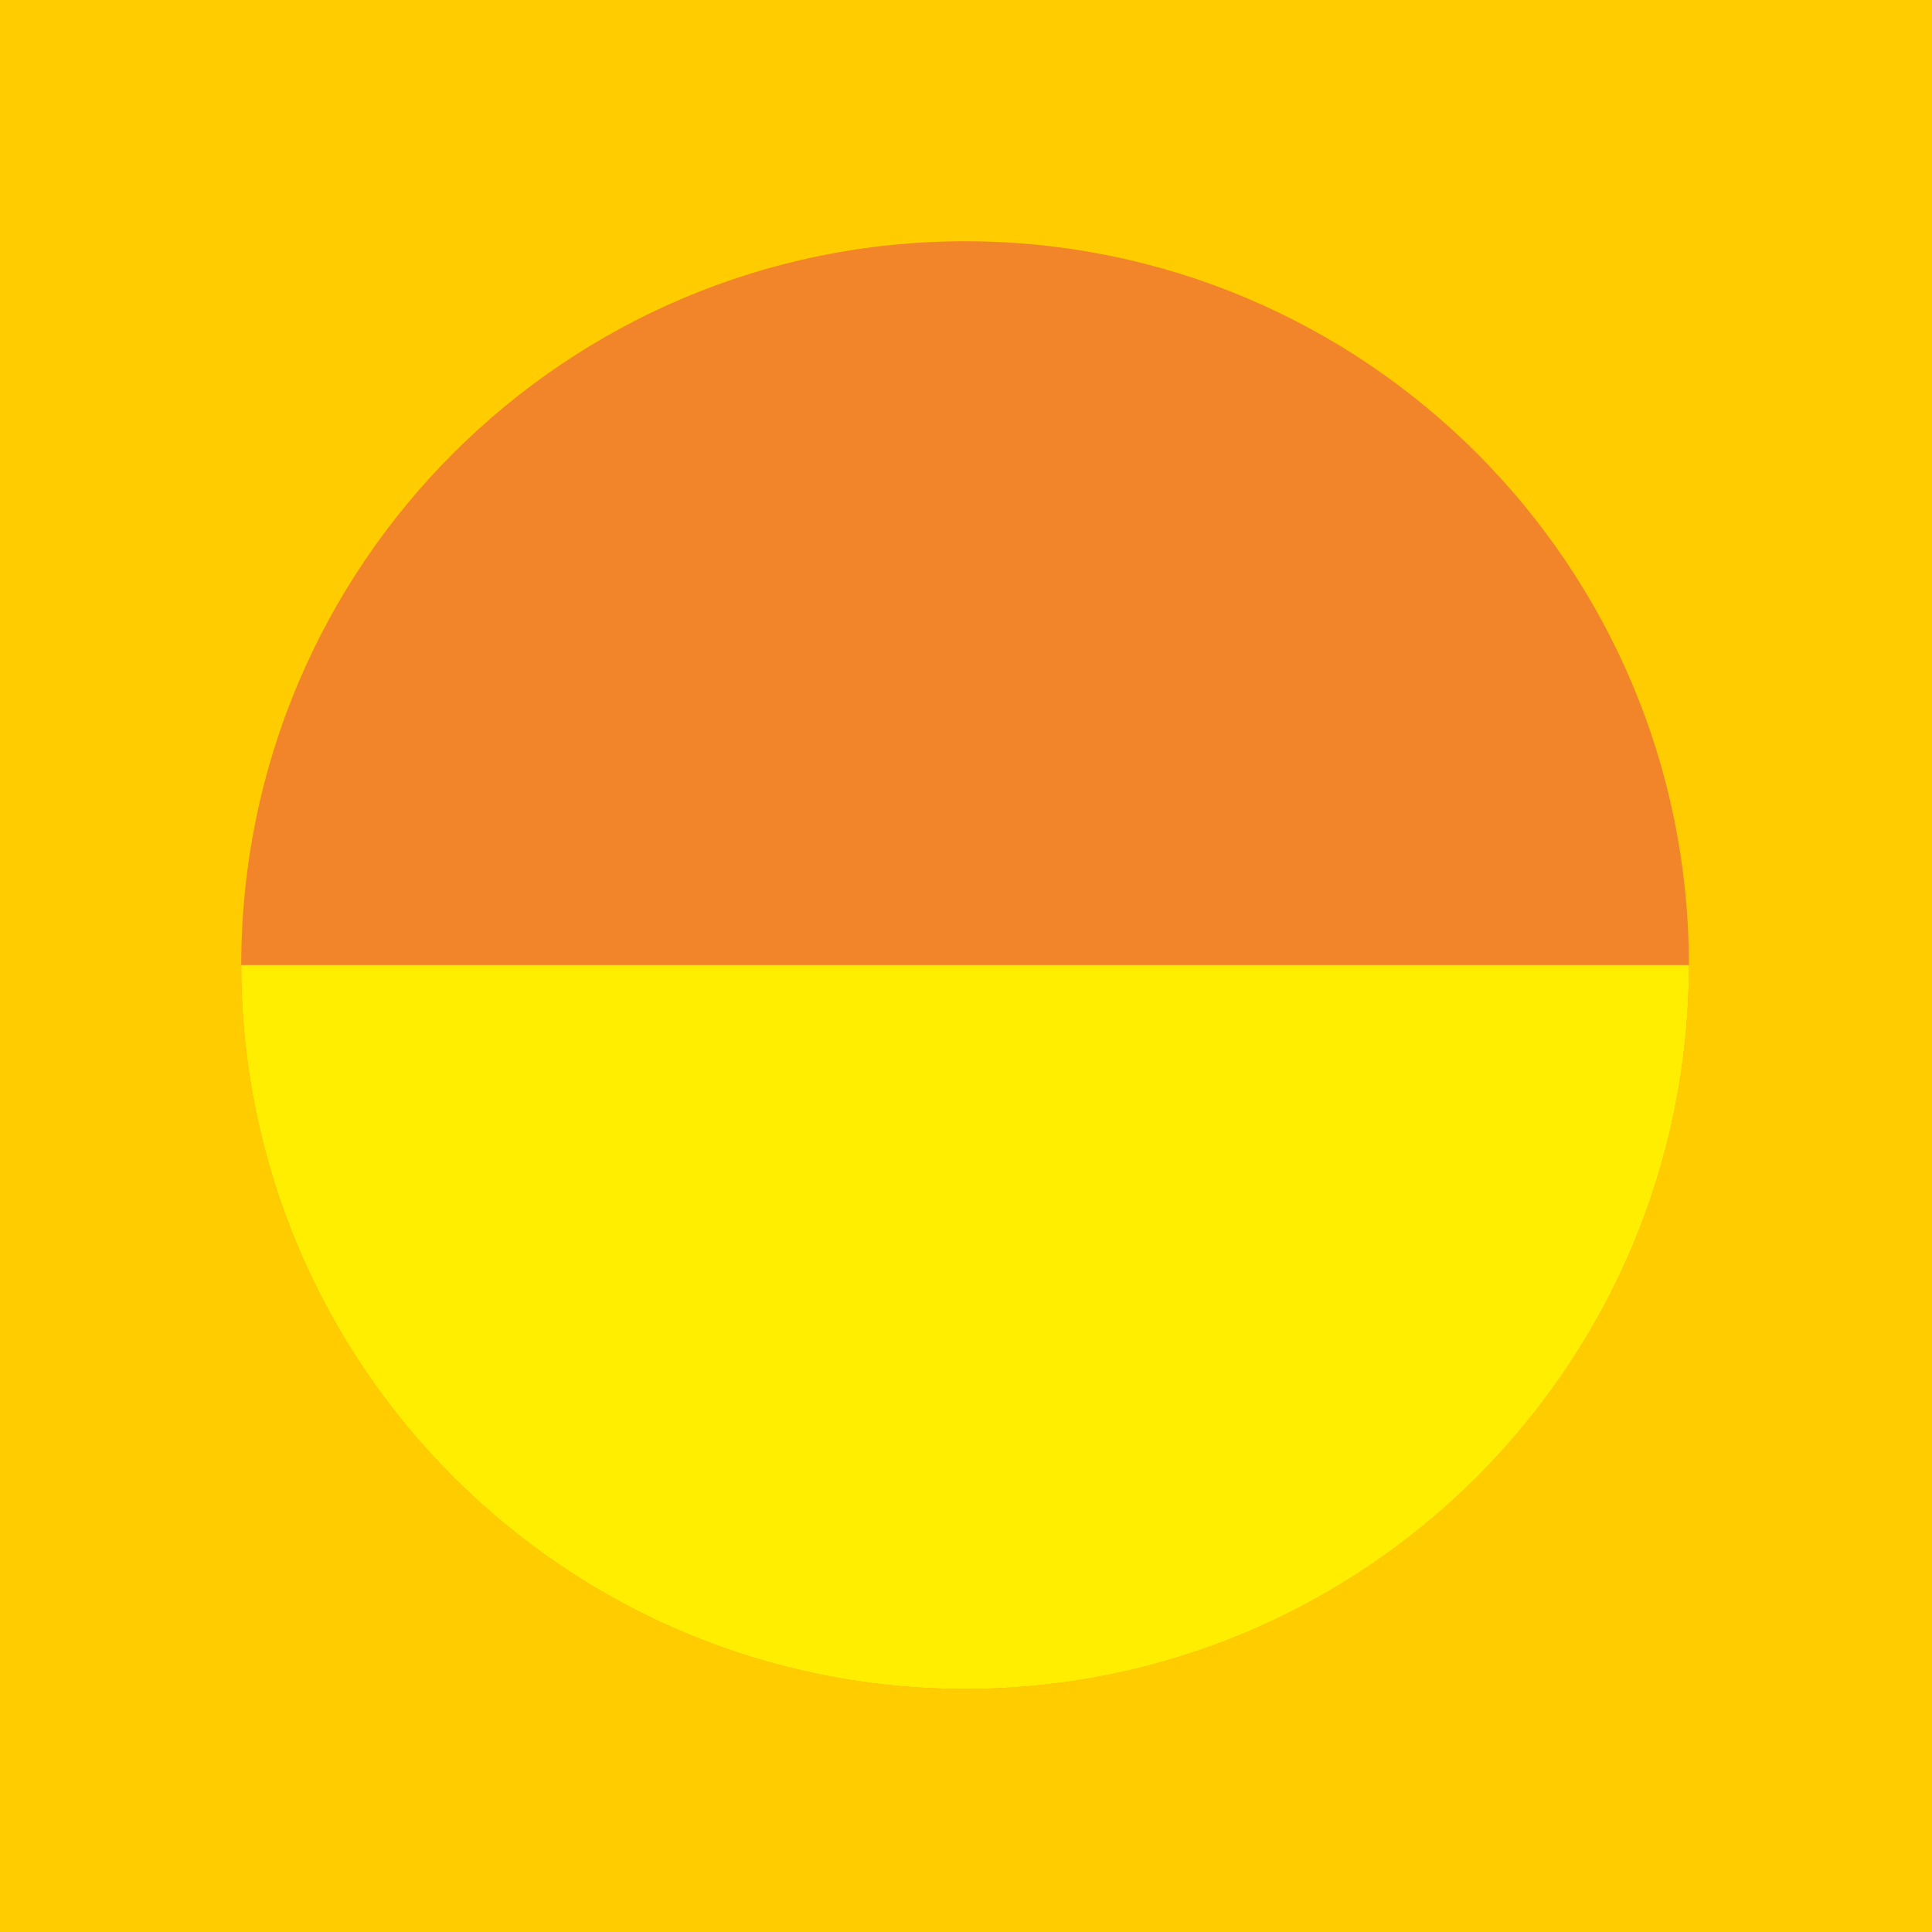 <?xml version="1.0" encoding="UTF-8"?>
<svg width="106px" height="106px" viewBox="0 0 106 106" version="1.1" xmlns="http://www.w3.org/2000/svg" xmlns:xlink="http://www.w3.org/1999/xlink">
    <title>Pattern/9</title>
    <g id="Pattern/9" stroke="none" stroke-width="1" fill="none" fill-rule="evenodd">
        <g id="Pattern-9">
            <polygon id="Fill-30" fill="#FFCC00" points="0 106 106 106 106 0 0 0"></polygon>
            <path d="M92.662,52.95 C92.662,74.883 74.882,92.663 52.949,92.663 C31.016,92.663 13.236,74.883 13.236,52.95 C13.236,31.017 31.016,13.237 52.949,13.237 C74.882,13.237 92.662,31.017 92.662,52.95" id="Fill-31" fill="#F28529"></path>
            <path d="M13.236,52.95 C13.236,74.883 31.017,92.663 52.95,92.663 C74.882,92.663 92.662,74.883 92.662,52.95 L13.236,52.95 Z" id="Fill-32" fill="#FFEE00"></path>
        </g>
    </g>
</svg>